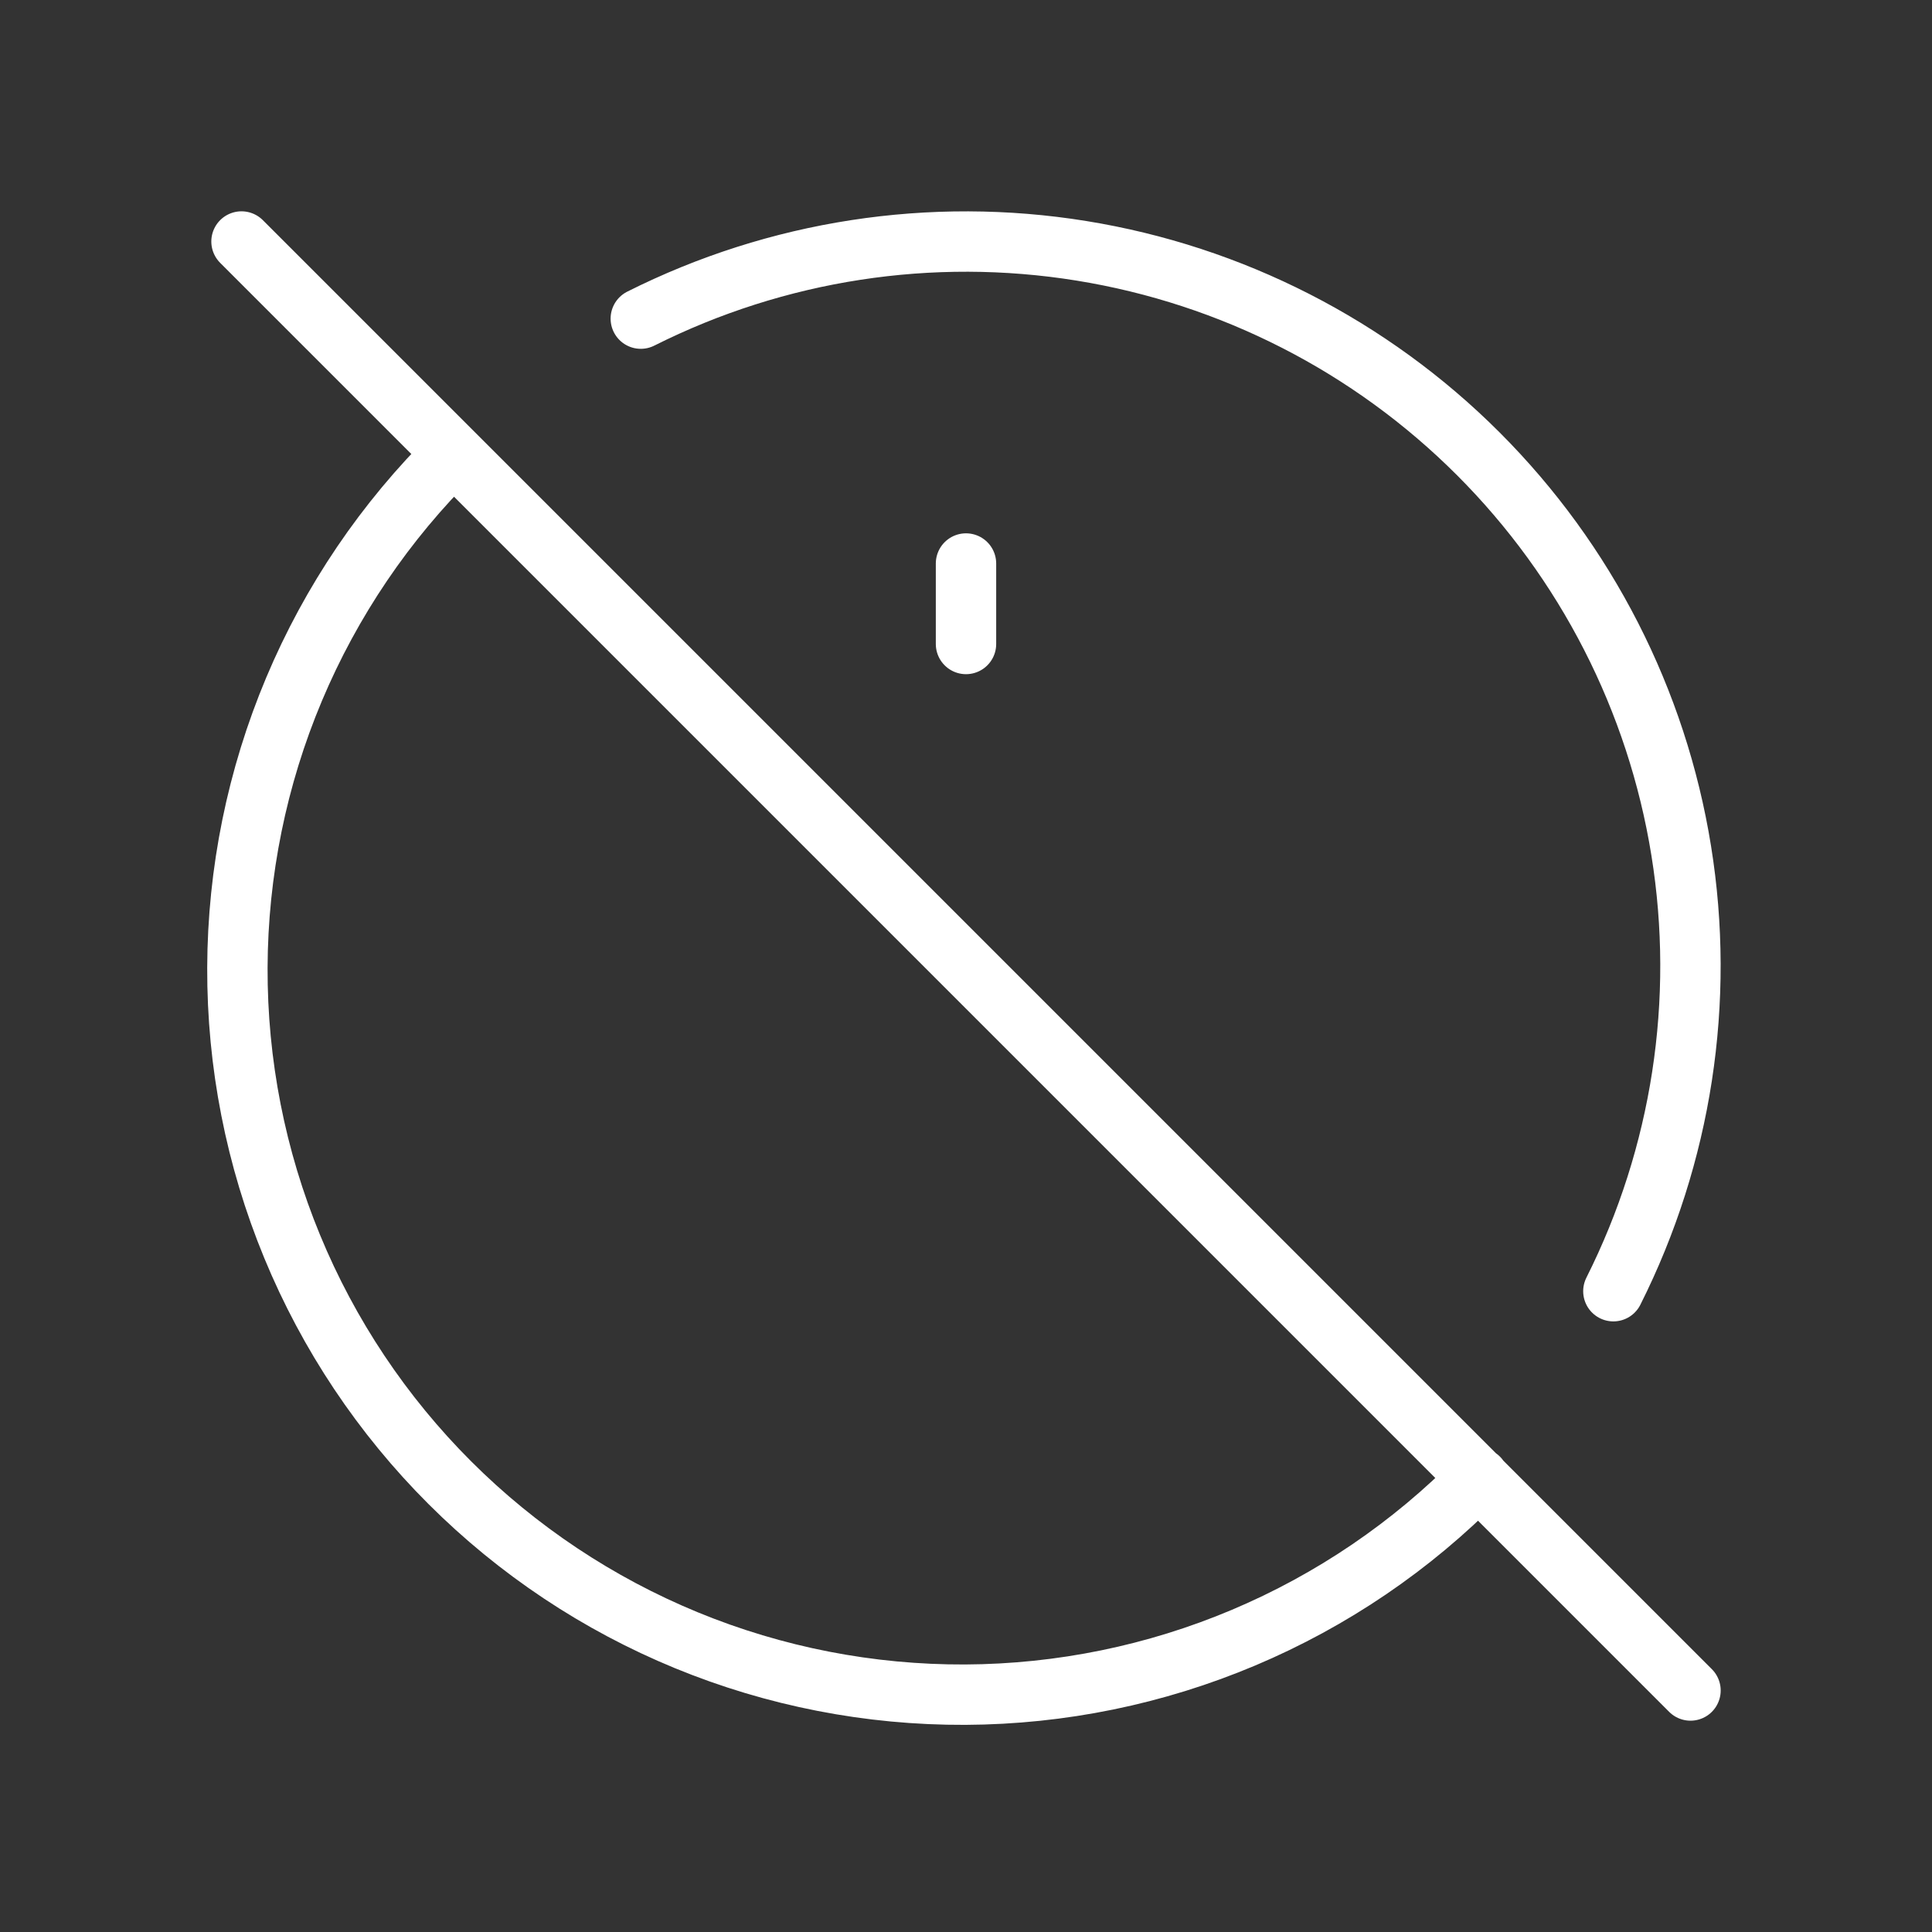 <svg width="64" height="64" viewBox="0 0 64 64" fill="none" xmlns="http://www.w3.org/2000/svg">
<rect x="0" y="0" width="64" height="64" fill="#333333" stroke="none"/>
<g clip-path="url(#clip0_3626_11061)">
<path d="M15.021 15.04C12.764 17.263 10.97 19.911 9.741 22.832C8.513 25.752 7.875 28.887 7.864 32.055C7.853 35.223 8.469 38.362 9.677 41.29C10.885 44.219 12.662 46.88 14.903 49.118C17.145 51.357 19.807 53.13 22.737 54.335C25.667 55.54 28.807 56.152 31.975 56.138C35.143 56.123 38.277 55.481 41.196 54.249C44.115 53.017 46.761 51.22 48.981 48.96M53.445 42.773C55.709 38.265 56.496 33.159 55.692 28.178C54.889 23.198 52.536 18.598 48.969 15.031C45.402 11.464 40.802 9.112 35.822 8.308C30.841 7.504 25.735 8.291 21.227 10.555M32 18.667V21.333M8 8L56 56" stroke="white" stroke-width="2" stroke-linecap="round" stroke-linejoin="round"/>
</g>
<defs>
<clipPath id="clip0_3626_11061">
<rect width="64" height="64" fill="white"/>
</clipPath>
</defs>
</svg>
